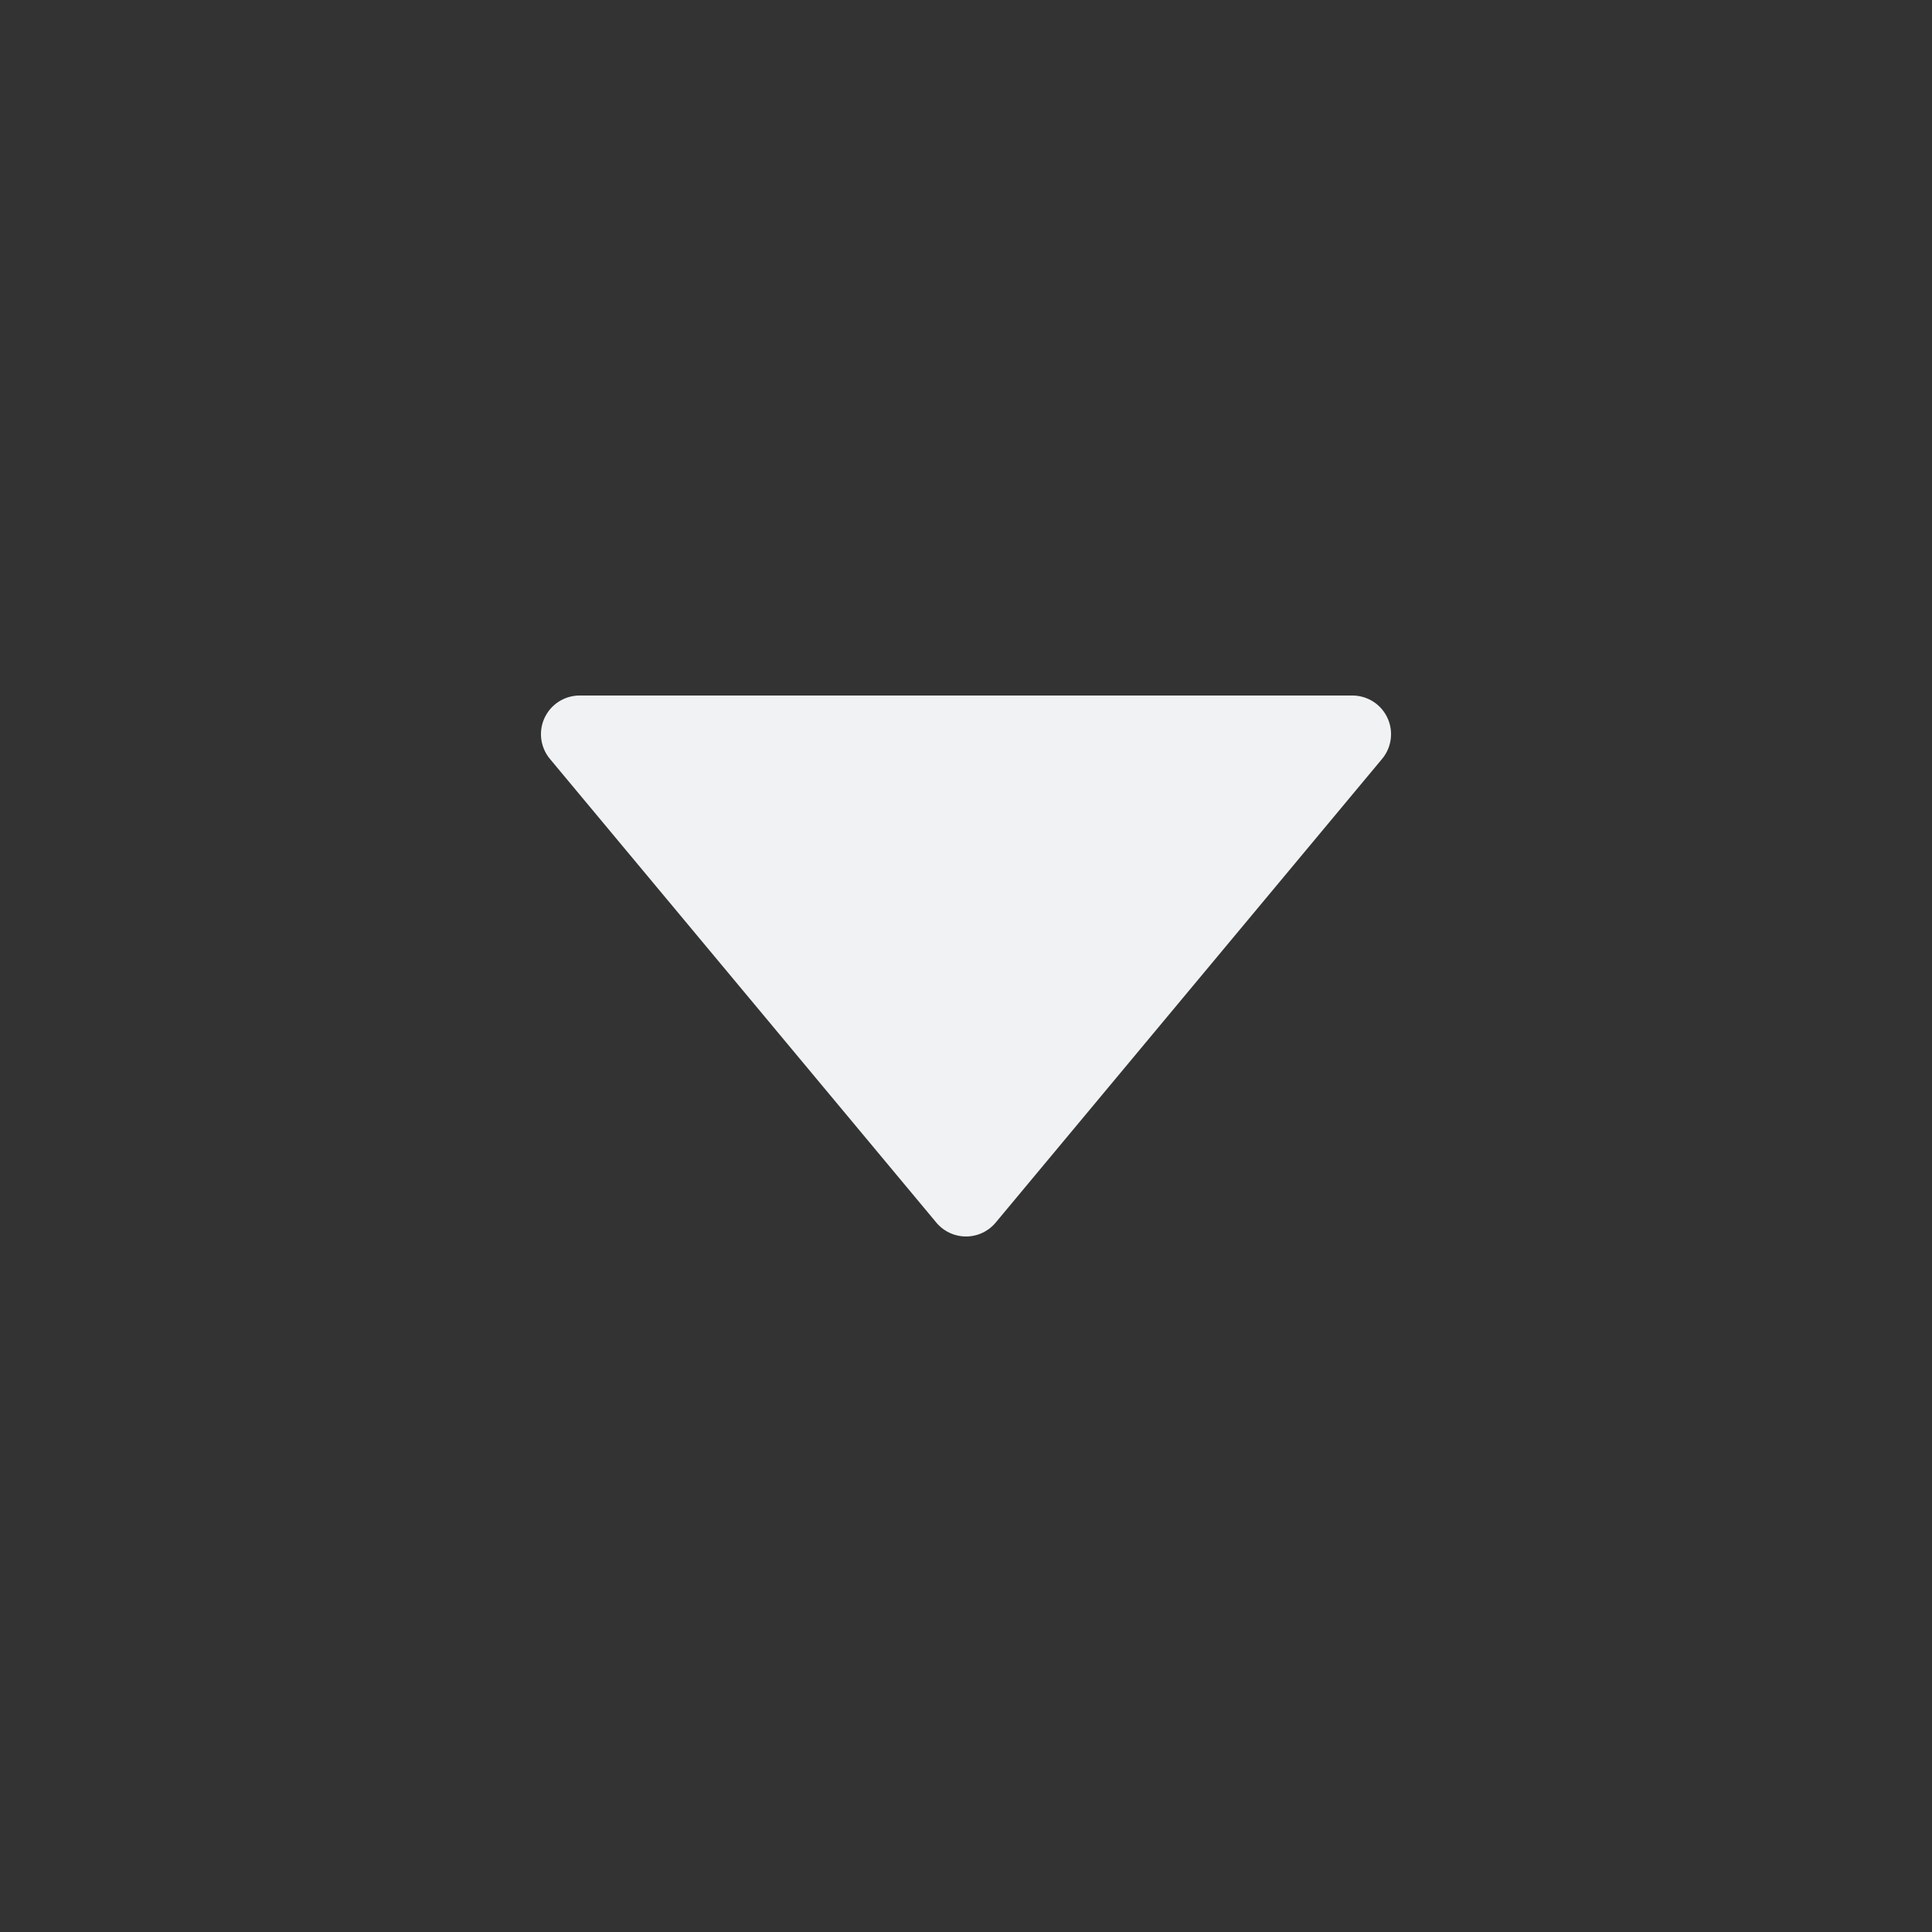 <svg width="25" height="25" viewBox="0 0 25 25" fill="none" xmlns="http://www.w3.org/2000/svg">
<rect x="0" y="0" width="25" height="25" fill="#333333" stroke="none"/>
<path fill-rule="evenodd" clip-rule="evenodd" d="M7.5 9.5L12.499 15.499L17.5 9.5H7.5Z" fill="#F0F2F3"/>
<path fill-rule="evenodd" clip-rule="evenodd" d="M7.5 9.5H17.5L12.5 15.5L7.5 9.5Z" fill="#F0F2F3" stroke="#F0F2F3" stroke-linejoin="round"/>
</svg>
